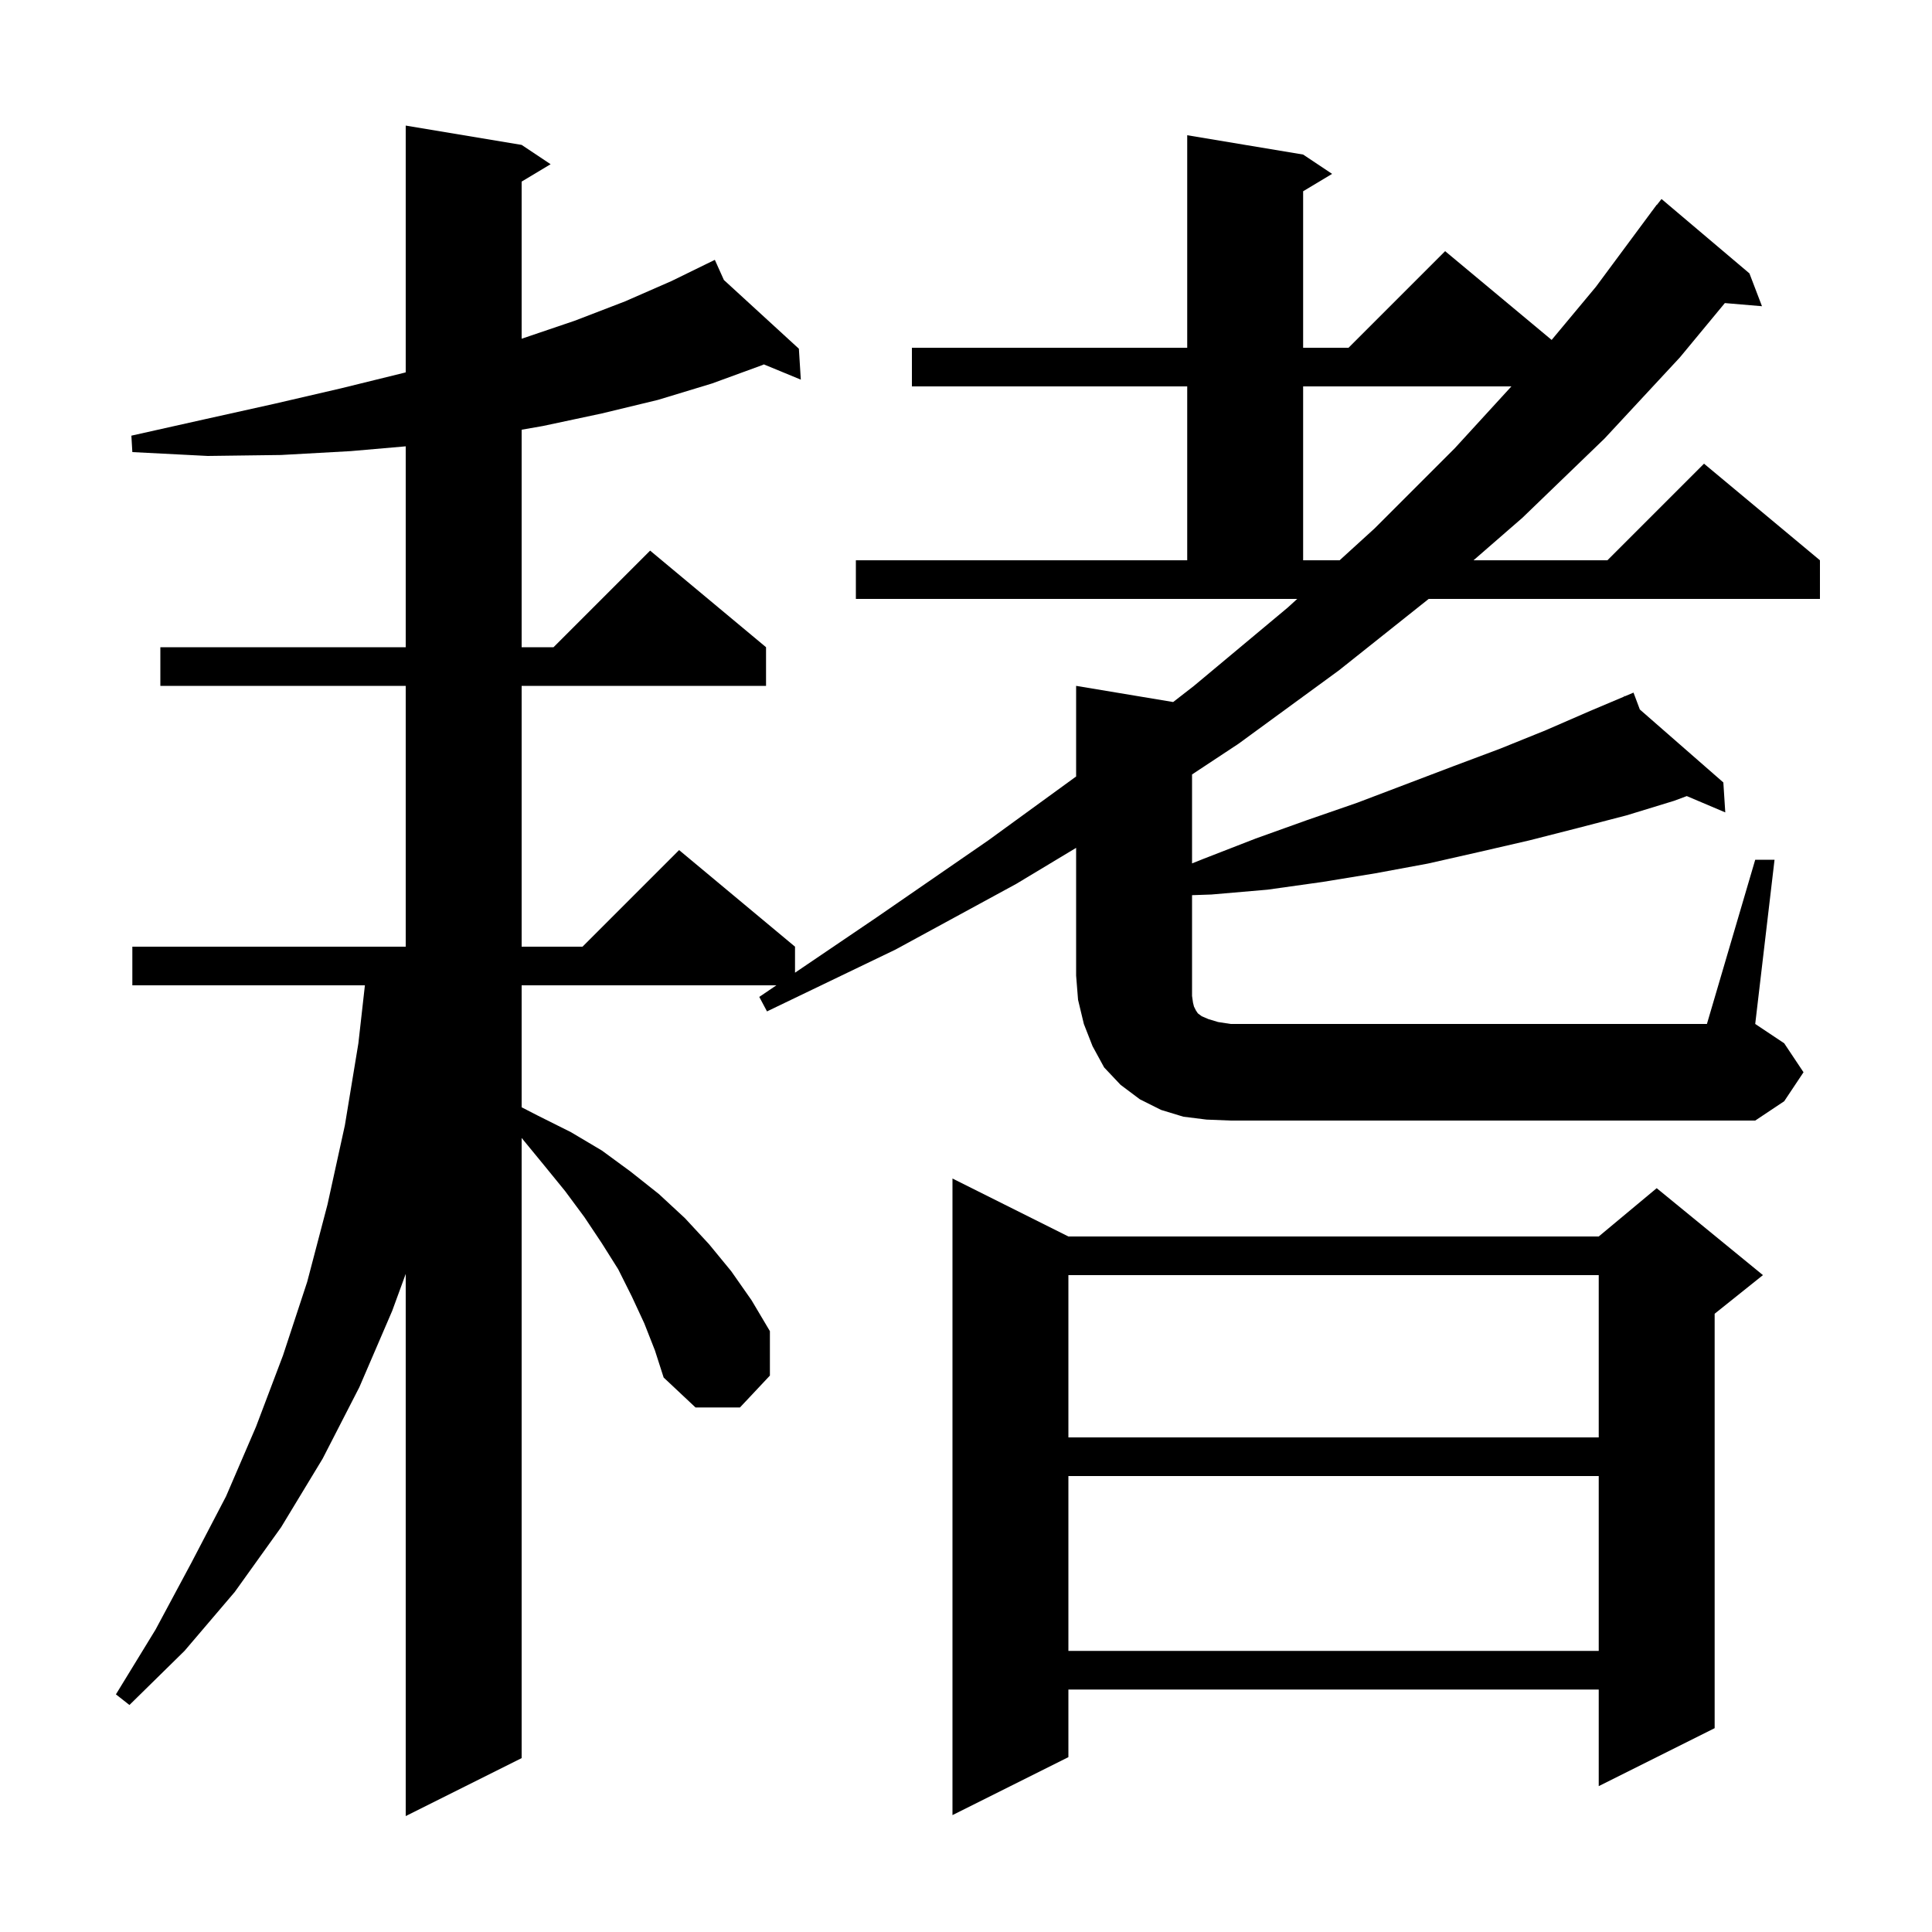 <svg xmlns="http://www.w3.org/2000/svg" xmlns:xlink="http://www.w3.org/1999/xlink" version="1.1" baseProfile="full" viewBox="0 0 200 200" width="200" height="200"><g fill="currentColor"><path d="M 110.6 128.0 L 165.5 128.0 L 171.5 123.0 L 182.5 132.0 L 177.5 136.0 L 177.5 178.9 L 165.5 184.9 L 165.5 174.9 L 110.6 174.9 L 110.6 181.9 L 98.6 187.9 L 98.6 122.0 Z M 110.6 152.8 L 110.6 170.9 L 165.5 170.9 L 165.5 152.8 Z M 110.6 132.0 L 110.6 148.8 L 165.5 148.8 L 165.5 132.0 Z M 124.9 115.9 L 122.5 115.6 L 120.2 114.9 L 118.0 113.8 L 116.0 112.3 L 114.3 110.5 L 113.1 108.3 L 112.2 106.0 L 111.6 103.5 L 111.4 101.0 L 111.4 87.769 L 105.2 91.5 L 92.7 98.3 L 79.4 104.7 L 78.6 103.2 L 80.371 102.0 L 54.0 102.0 L 54.0 114.626 L 55.7 115.5 L 59.1 117.2 L 62.3 119.1 L 65.3 121.3 L 68.2 123.6 L 70.9 126.1 L 73.4 128.8 L 75.7 131.6 L 77.8 134.6 L 79.7 137.8 L 79.7 142.4 L 76.6 145.7 L 72.0 145.7 L 68.7 142.6 L 67.8 139.8 L 66.7 137.0 L 65.4 134.2 L 64.0 131.4 L 62.3 128.7 L 60.5 126.0 L 58.5 123.3 L 56.3 120.6 L 54.0 117.8 L 54.0 182.0 L 42.0 188.0 L 42.0 131.873 L 40.6 135.7 L 37.2 143.6 L 33.4 151.0 L 29.1 158.1 L 24.3 164.8 L 19.1 170.9 L 13.4 176.5 L 12.0 175.4 L 16.1 168.7 L 19.8 161.8 L 23.4 154.9 L 26.5 147.7 L 29.3 140.3 L 31.8 132.7 L 33.9 124.7 L 35.7 116.5 L 37.1 108.0 L 37.775 102.0 L 13.7 102.0 L 13.7 98.0 L 42.0 98.0 L 42.0 71.0 L 16.6 71.0 L 16.6 67.0 L 42.0 67.0 L 42.0 46.204 L 36.3 46.7 L 29.1 47.1 L 21.5 47.2 L 13.7 46.8 L 13.6 45.1 L 21.2 43.4 L 28.4 41.8 L 35.3 40.2 L 41.8 38.6 L 42.0 38.546 L 42.0 13.0 L 54.0 15.0 L 57.0 17.0 L 54.0 18.8 L 54.0 35.066 L 59.5 33.2 L 64.7 31.2 L 69.5 29.1 L 73.117 27.331 L 73.1 27.3 L 73.128 27.326 L 74.0 26.9 L 74.937 28.984 L 82.7 36.1 L 82.9 39.3 L 79.075 37.722 L 78.9 37.8 L 73.7 39.7 L 68.1 41.4 L 62.3 42.8 L 56.2 44.1 L 54.0 44.484 L 54.0 67.0 L 57.3 67.0 L 67.3 57.0 L 79.3 67.0 L 79.3 71.0 L 54.0 71.0 L 54.0 98.0 L 60.3 98.0 L 70.3 88.0 L 82.3 98.0 L 82.3 100.693 L 90.7 95.0 L 102.3 87.0 L 111.4 80.382 L 111.4 71.0 L 121.445 72.674 L 123.6 71.0 L 133.3 62.9 L 134.288 62.0 L 88.6 62.0 L 88.6 58.0 L 122.9 58.0 L 122.9 40.0 L 94.4 40.0 L 94.4 36.0 L 122.9 36.0 L 122.9 14.0 L 134.9 16.0 L 137.9 18.0 L 134.9 19.8 L 134.9 36.0 L 139.6 36.0 L 149.6 26.0 L 160.626 35.189 L 165.2 29.7 L 170.905 22.003 L 170.9 22.0 L 171.025 21.842 L 171.5 21.2 L 171.518 21.213 L 172.0 20.6 L 181.1 28.3 L 182.4 31.7 L 178.556 31.374 L 173.9 37.0 L 166.1 45.4 L 157.6 53.6 L 152.54 58.0 L 166.4 58.0 L 176.4 48.0 L 188.4 58.0 L 188.4 62.0 L 147.897 62.0 L 138.6 69.4 L 128.2 77.0 L 123.4 80.171 L 123.4 89.38 L 124.6 88.9 L 130.0 86.8 L 135.3 84.9 L 140.5 83.1 L 150.5 79.3 L 155.3 77.5 L 160.0 75.6 L 164.6 73.6 L 168.149 72.102 L 168.1 72.0 L 168.194 72.082 L 169.1 71.7 L 169.755 73.446 L 178.4 81.0 L 178.6 84.1 L 174.616 82.41 L 173.3 82.9 L 168.4 84.4 L 163.4 85.7 L 158.3 87.0 L 153.1 88.2 L 147.8 89.4 L 142.4 90.4 L 136.9 91.3 L 131.2 92.1 L 125.4 92.6 L 123.4 92.668 L 123.4 103.1 L 123.5 103.8 L 123.6 104.2 L 123.8 104.6 L 124.0 104.9 L 124.4 105.2 L 125.1 105.5 L 126.1 105.8 L 127.4 106.0 L 176.7 106.0 L 181.7 89.0 L 183.7 89.0 L 181.7 106.0 L 184.7 108.0 L 186.7 111.0 L 184.7 114.0 L 181.7 116.0 L 127.4 116.0 Z M 134.9 40.0 L 134.9 58.0 L 138.678 58.0 L 142.3 54.7 L 150.6 46.4 L 156.46 40.0 Z "/></g></svg>